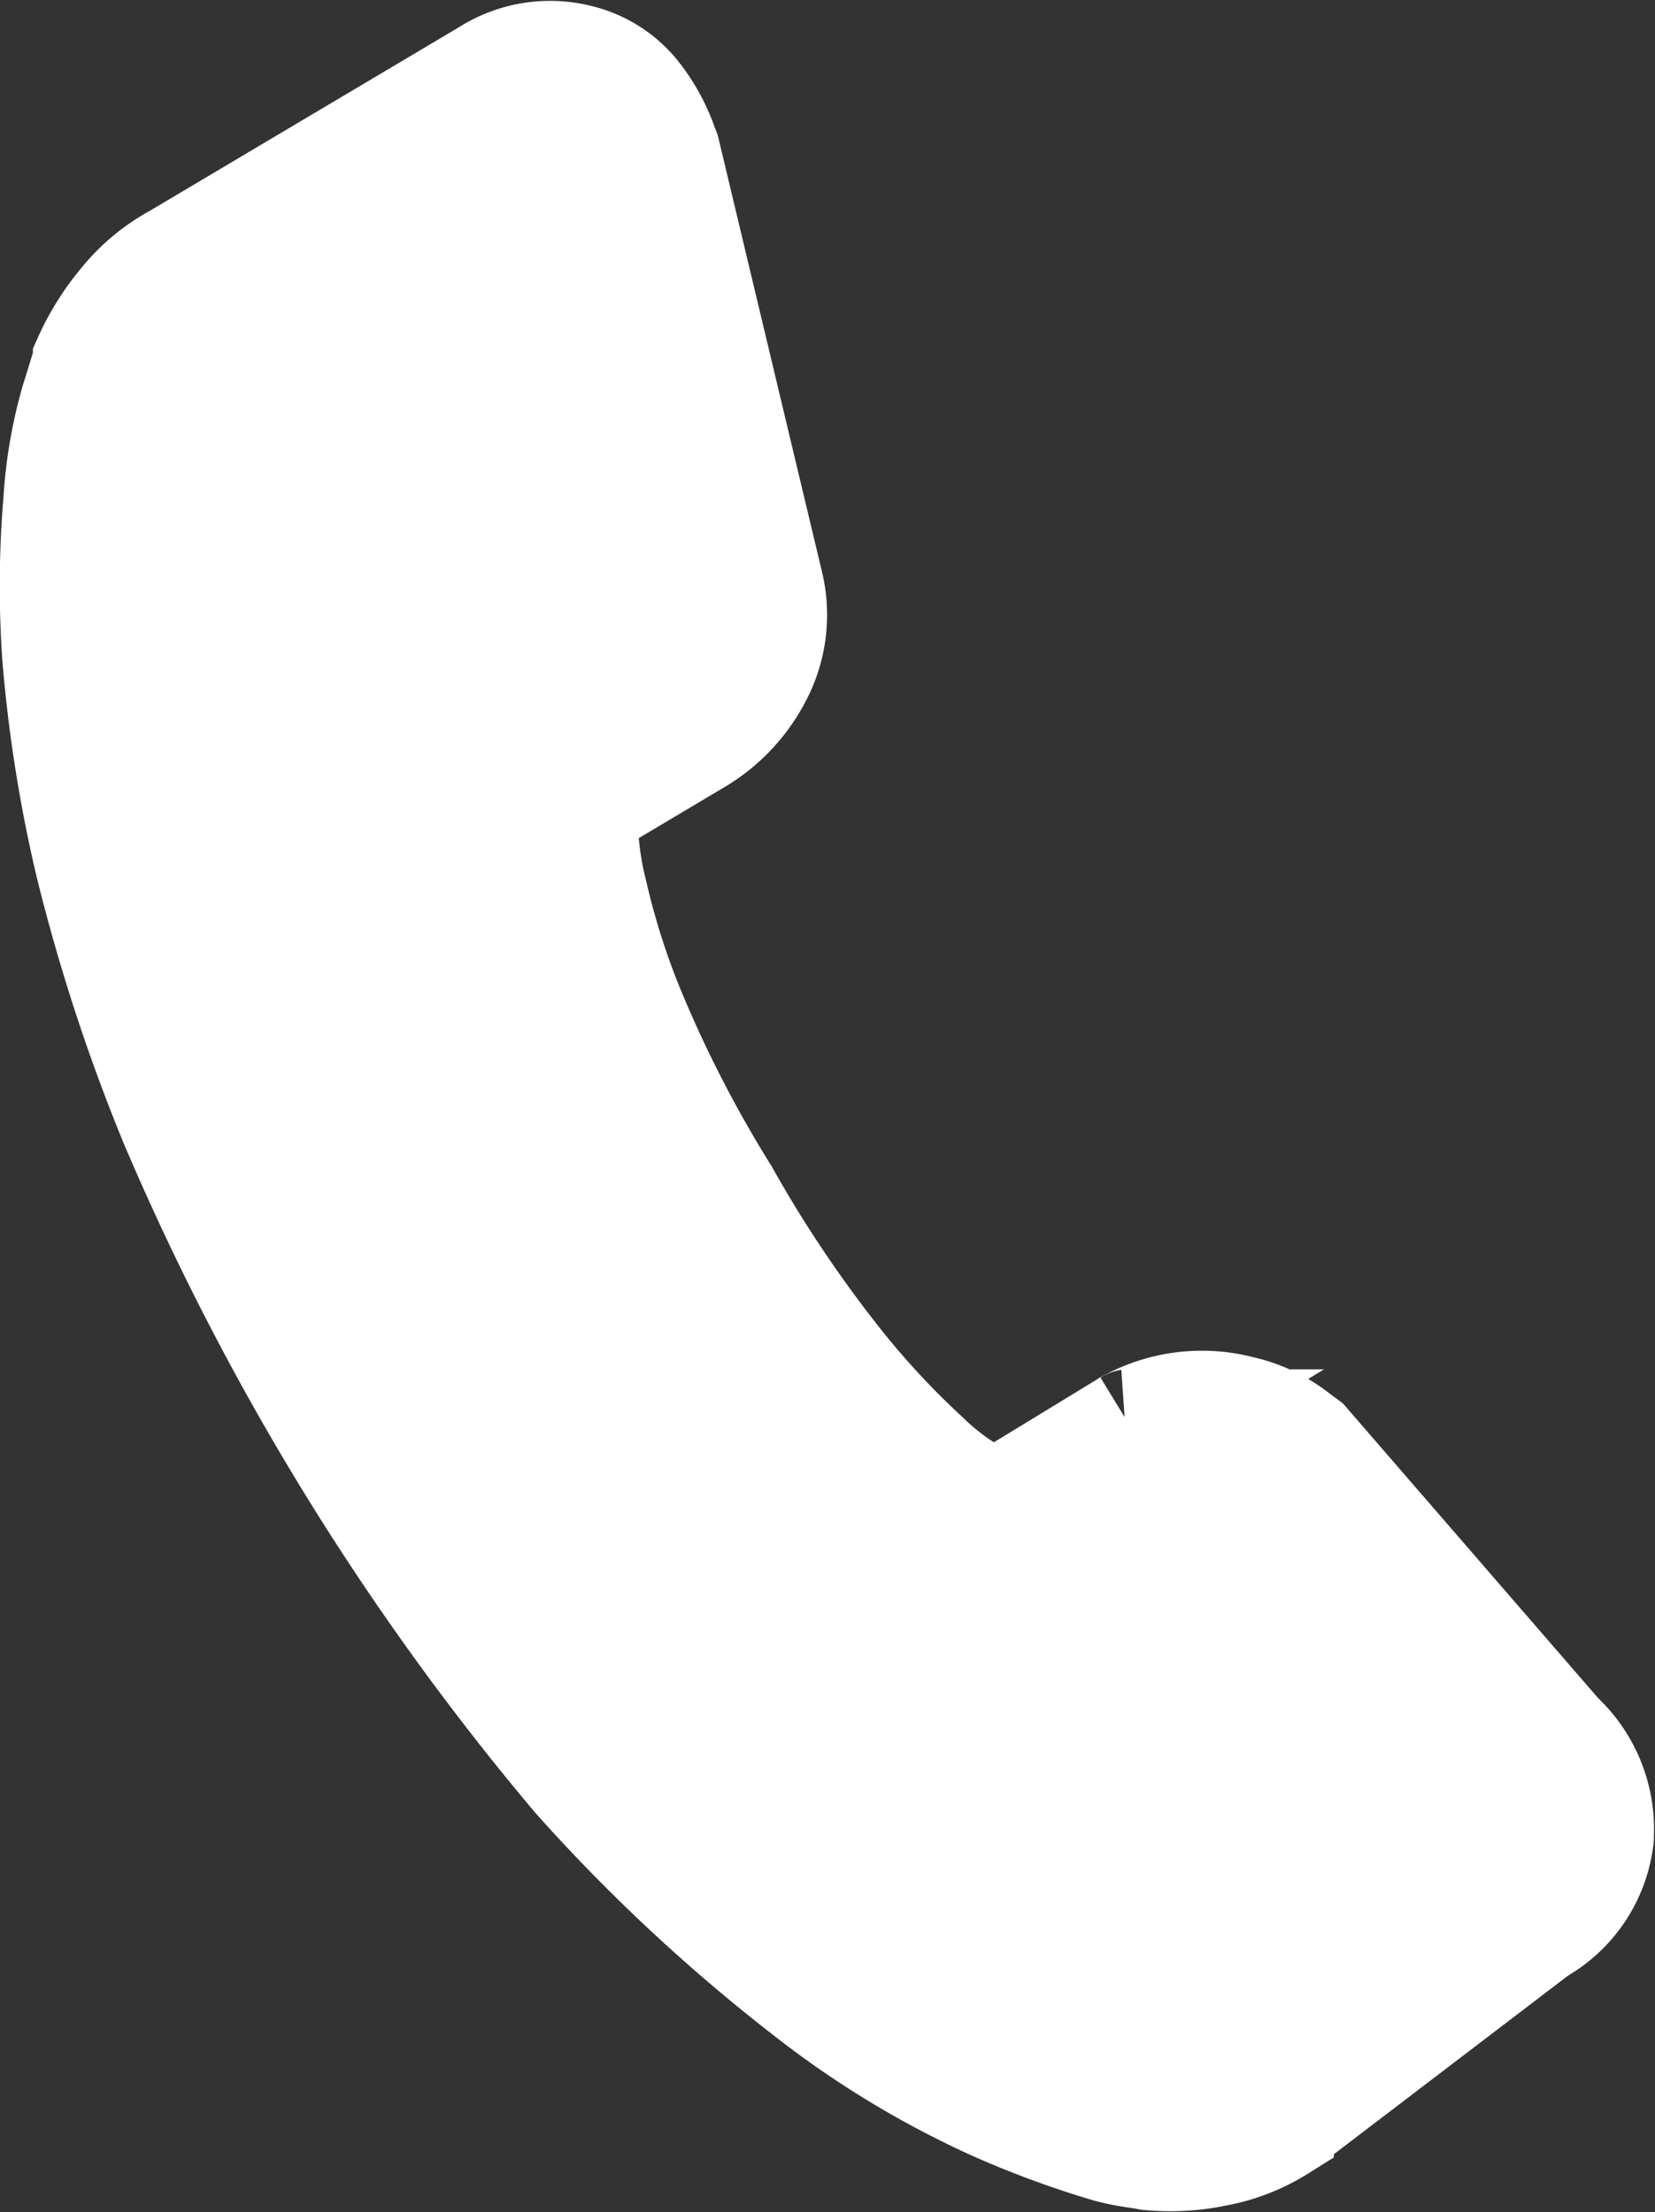 <svg xmlns="http://www.w3.org/2000/svg" width="15.1" height="20.188" viewBox="0 0 15.1 20.188">
  <rect x="0" y="0" width="15.1" height="20.188" fill="#333333" stroke="none"/>
<defs>
    <style>
      .cls-1 {
        fill: #fff;
        stroke: #fff;
        stroke-width: 1px;
        fill-rule: evenodd;
      }
    </style>
  </defs>
  <path id="シェイプ_7" data-name="シェイプ 7" class="cls-1" d="M2778.14,830.973a8.549,8.549,0,0,1-1.06-.393,8.387,8.387,0,0,1-1.7-1.038,15.745,15.745,0,0,1-2.09-1.954,23.643,23.643,0,0,1-3.67-5.972,16.719,16.719,0,0,1-.77-2.358,12.847,12.847,0,0,1-.3-1.893,9.294,9.294,0,0,1,.01-1.413,4.226,4.226,0,0,1,.16-0.926c0.06-.188.09-0.295,0.1-0.323,0-.012.01-0.027,0.01-0.039a2.226,2.226,0,0,1,.33-0.528,1.611,1.611,0,0,1,.48-0.4l2.84-1.687a1.056,1.056,0,0,1,.83-0.133,0.945,0.945,0,0,1,.52.333,1.591,1.591,0,0,1,.26.485c0,0.008.01,0.015,0.01,0.023l0.94,3.938a1.188,1.188,0,0,1-.09.824,1.467,1.467,0,0,1-.55.6l-1.03.613s-0.01.007-.01,0.011a0.025,0.025,0,0,0-.01.022,2.859,2.859,0,0,0,.09.768,6.774,6.774,0,0,0,.36,1.117,11.409,11.409,0,0,0,.84,1.623,11.644,11.644,0,0,0,1.03,1.537,7.5,7.5,0,0,0,.8.862,2.263,2.263,0,0,0,.48.359l0.15,0.072h0.03l1.2-.732a0.035,0.035,0,0,0,.02-0.01,1.384,1.384,0,0,1,1-.114,1.266,1.266,0,0,1,.53.26c0.02,0.013.04,0.028,0.06,0.043l2.31,2.668a1.156,1.156,0,0,1,.37.9v0.021a1.111,1.111,0,0,1-.56.847l-2.36,1.8a1.637,1.637,0,0,1-.57.223,2.026,2.026,0,0,1-.62.035l-0.04-.008-0.08-.012C2778.33,831.016,2778.24,831,2778.14,830.973Zm-1-5.874h0Zm-3.77-6.374h0Z" transform="translate(-2768.03 -811.375)"/>
</svg>
